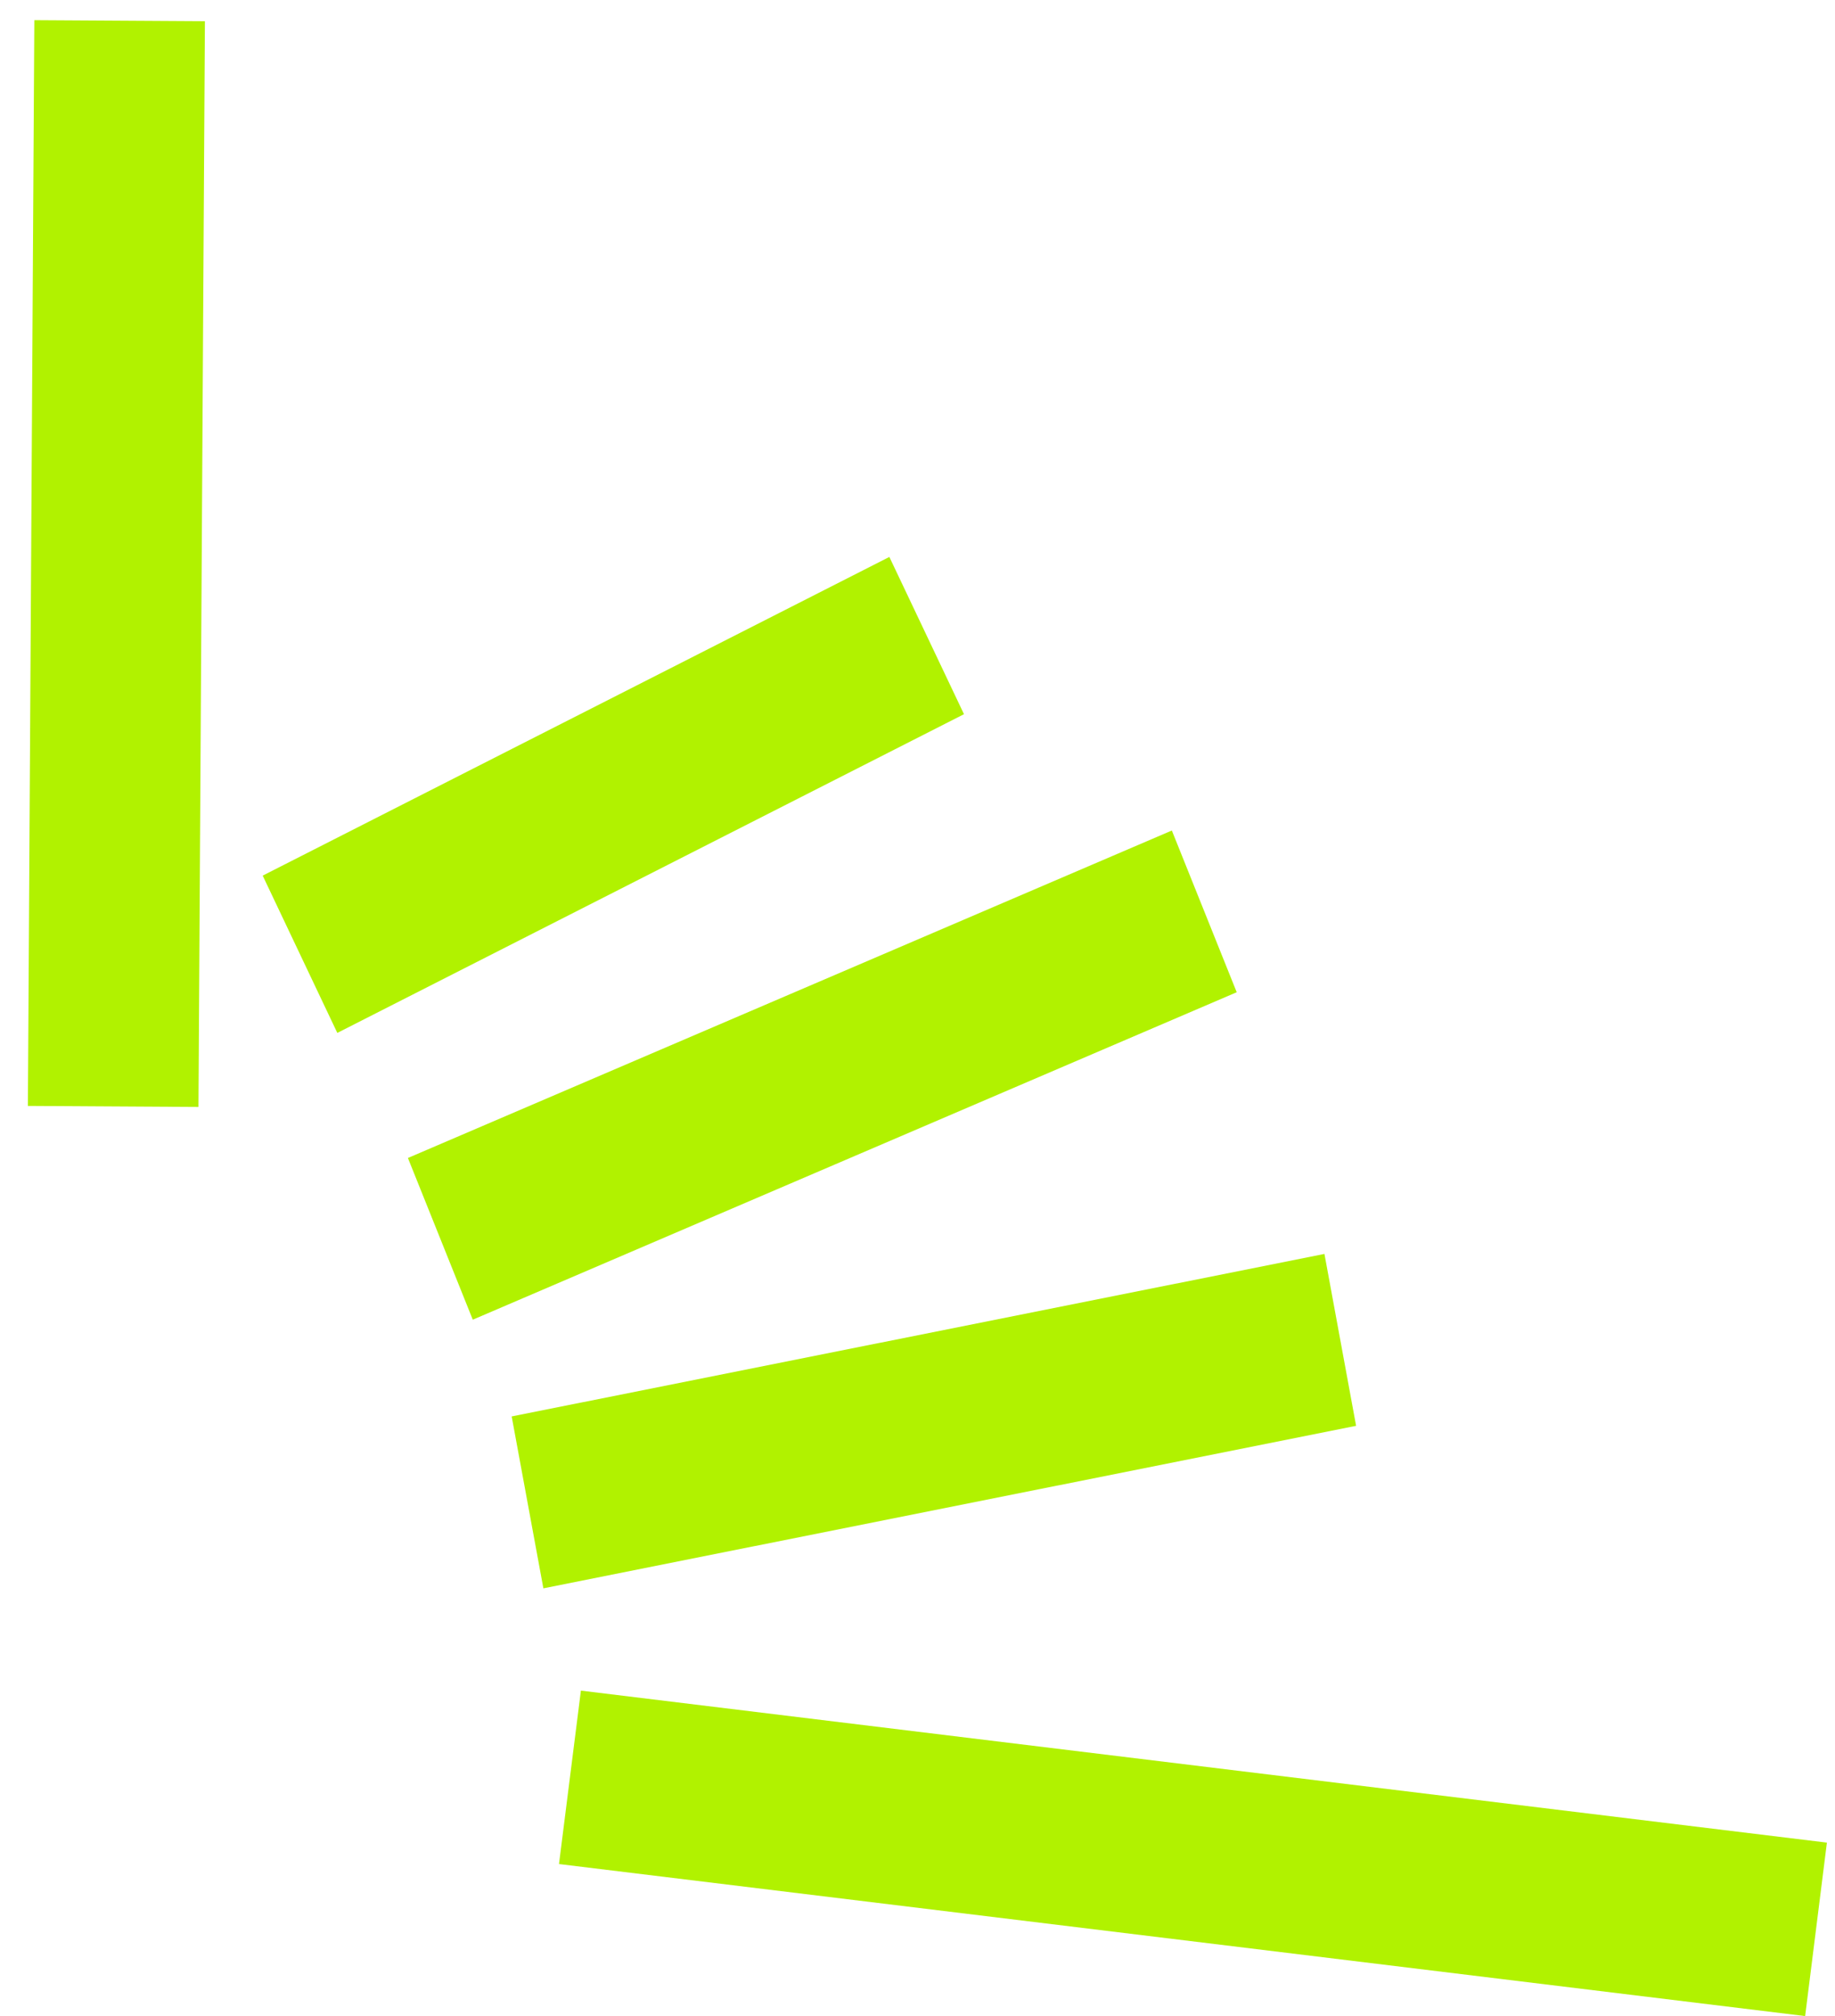 <?xml version="1.0" encoding="UTF-8"?> <svg xmlns="http://www.w3.org/2000/svg" width="51" height="56" viewBox="0 0 51 56" fill="none"> <path d="M15.536 51.777L16.145 46.96L50.775 51.182L50.17 56L15.536 51.777Z" fill="#B1F200"></path> <path d="M15.102 44.119L14.221 39.344L36.81 34.83L37.69 39.605L15.102 44.119Z" fill="#B1F200"></path> <path d="M13.14 36.657L11.337 32.165L32.569 23.069L34.372 27.561L13.14 36.657Z" fill="#B1F200"></path> <path d="M9.375 28.691L7.301 24.322L24.718 15.47L26.792 19.838L9.375 28.691Z" fill="#B1F200"></path> <path d="M5.695 0.589L0.954 0.56L0.775 30.719L5.516 30.748L5.695 0.589Z" fill="#B1F200"></path> </svg> 